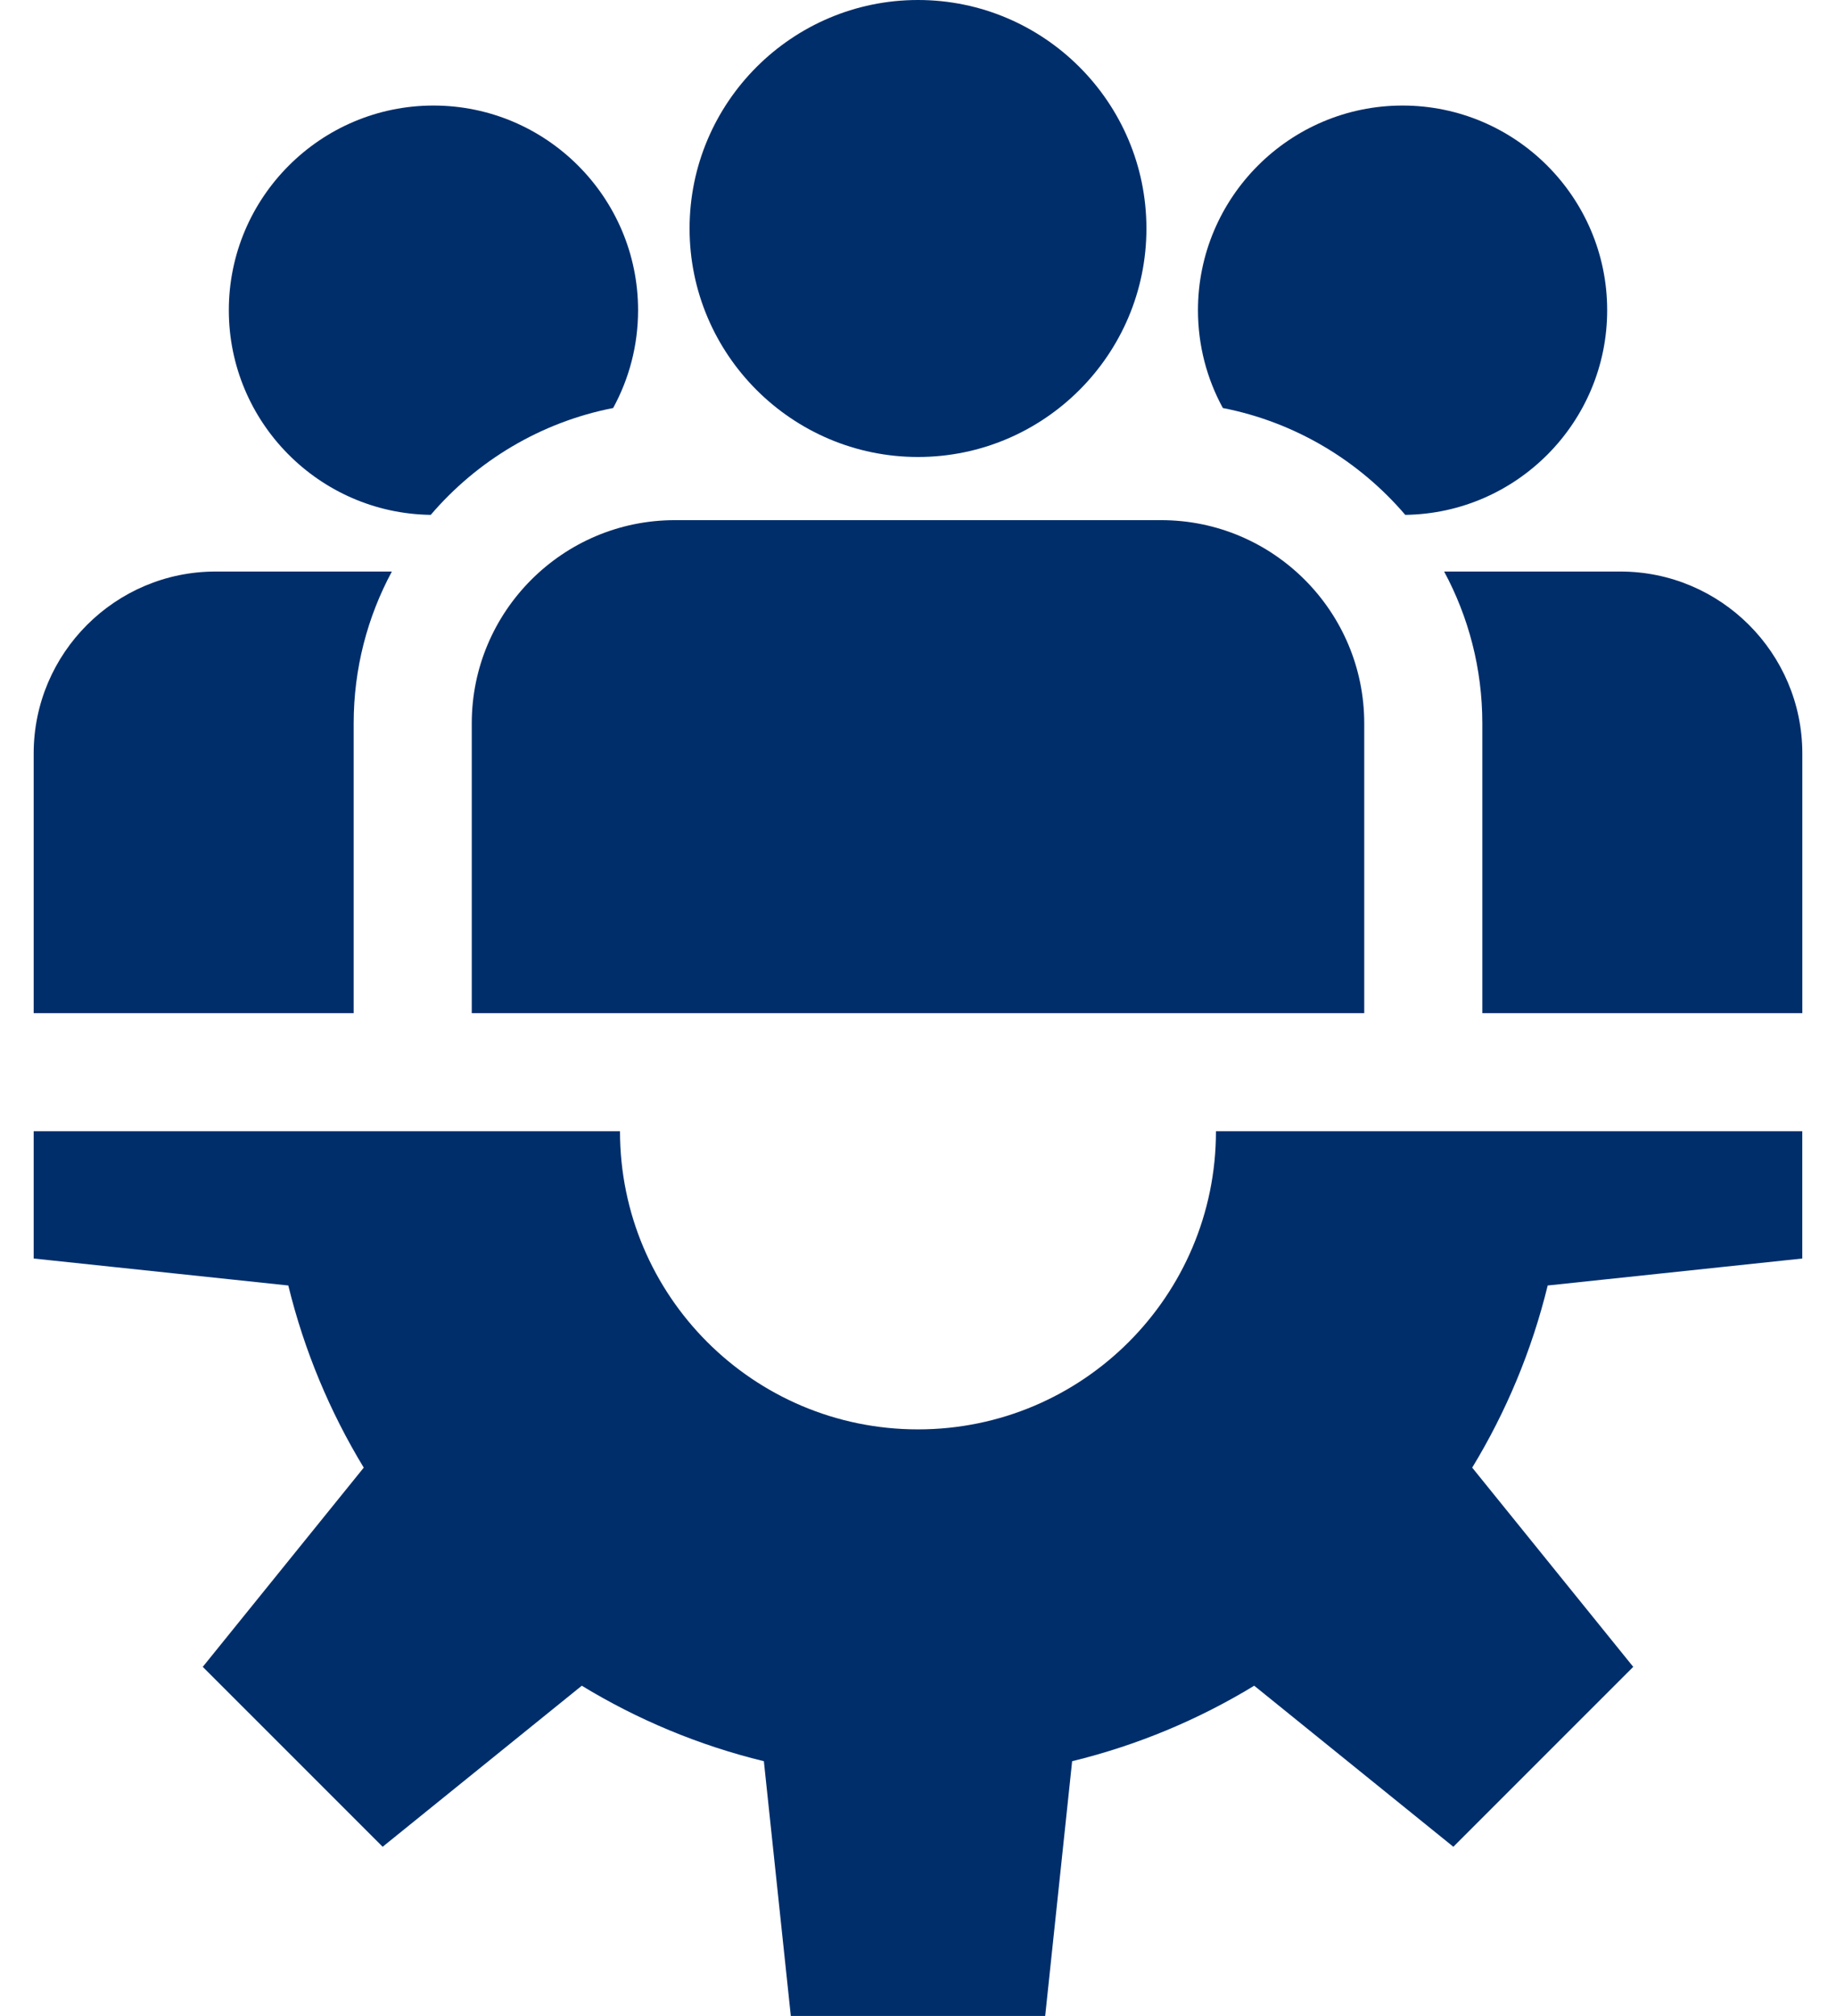 <?xml version="1.0" encoding="UTF-8"?> <svg xmlns="http://www.w3.org/2000/svg" width="41" height="45" viewBox="0 0 41 45" fill="none"> <path d="M40.247 28.093V25.252H27.154C27.154 28.927 24.175 31.907 20.5 31.907C16.825 31.907 13.845 28.928 13.845 25.252H0.752V28.093L6.438 28.695C6.793 30.148 7.367 31.516 8.123 32.761L4.528 37.208L8.545 41.224L12.992 37.629C14.236 38.386 15.604 38.96 17.058 39.314L17.66 45H23.34L23.942 39.314C25.396 38.96 26.764 38.386 28.008 37.629L32.455 41.224L36.472 37.208L32.876 32.761C33.633 31.516 34.207 30.148 34.562 28.695L40.247 28.093Z" fill="#002E6B"></path> <path d="M20.5 0C17.688 0 15.399 2.288 15.399 5.101C15.399 7.913 17.688 10.201 20.5 10.201C23.312 10.201 25.601 7.913 25.601 5.101C25.601 2.288 23.312 0 20.5 0Z" fill="#002E6B"></path> <path d="M25.931 11.611H15.07C12.569 11.611 10.535 13.646 10.535 16.146V22.616H30.465V16.146C30.465 13.646 28.431 11.611 25.931 11.611Z" fill="#002E6B"></path> <path d="M9.68 2.356C7.16 2.356 5.11 4.406 5.11 6.925C5.11 9.424 7.128 11.46 9.619 11.493C10.651 10.286 12.075 9.424 13.692 9.108C14.047 8.459 14.249 7.715 14.249 6.925C14.249 4.406 12.199 2.356 9.68 2.356Z" fill="#002E6B"></path> <path d="M4.815 12.758C2.575 12.758 0.752 14.58 0.752 16.82V22.616H7.898V16.146C7.898 14.921 8.207 13.767 8.751 12.758H4.815V12.758Z" fill="#002E6B"></path> <path d="M31.321 2.356C28.801 2.356 26.752 4.406 26.752 6.925C26.752 7.715 26.953 8.459 27.308 9.108C28.925 9.424 30.349 10.286 31.381 11.493C33.873 11.46 35.89 9.424 35.89 6.925C35.89 4.406 33.84 2.356 31.321 2.356Z" fill="#002E6B"></path> <path d="M36.185 12.758H32.249C32.793 13.767 33.102 14.921 33.102 16.146V22.616H40.248V16.82C40.248 14.58 38.425 12.758 36.185 12.758Z" fill="#002E6B"></path> </svg> 